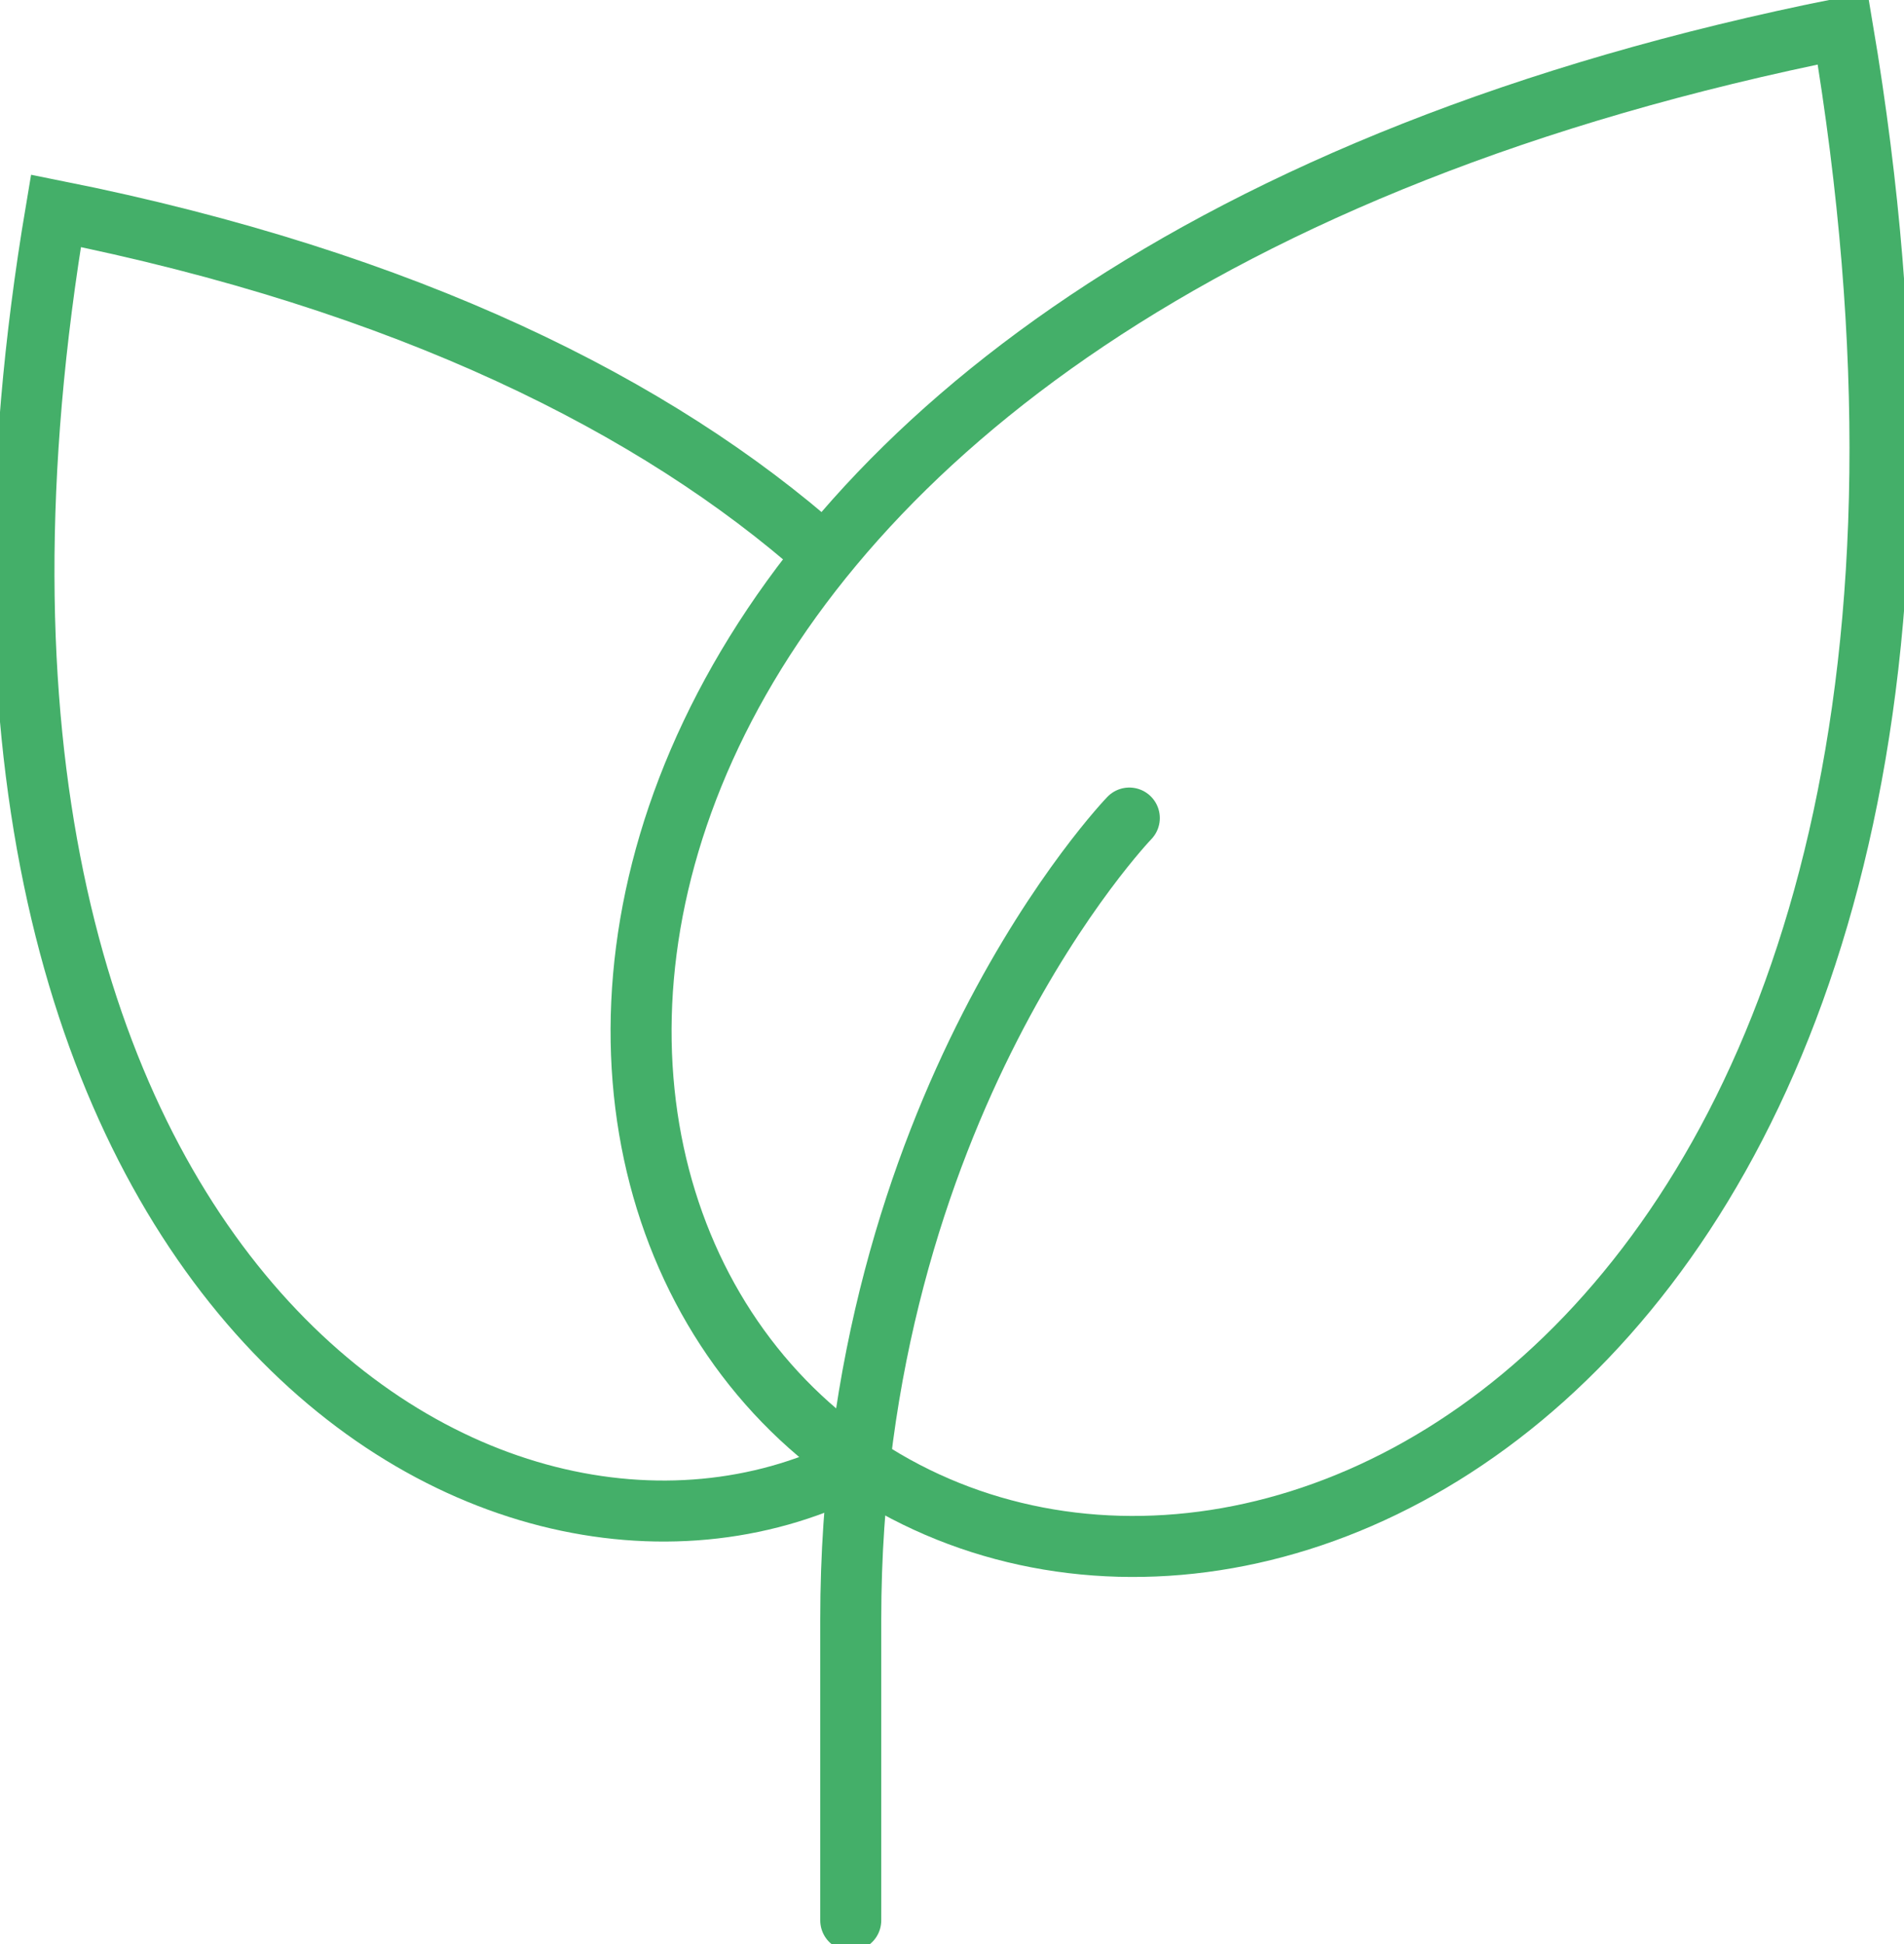 <?xml version="1.0" encoding="UTF-8"?> <svg xmlns="http://www.w3.org/2000/svg" xmlns:xlink="http://www.w3.org/1999/xlink" width="93.639" height="95.605" viewBox="0 0 93.639 95.605"><defs><clipPath id="clip-path"><rect id="Rectangle_251" data-name="Rectangle 251" width="93.639" height="95.605" fill="none" stroke="#44af69" stroke-width="3"></rect></clipPath></defs><g id="Group_628" data-name="Group 628" transform="translate(0 0)"><g id="Group_348" data-name="Group 348" transform="translate(0 0)" clip-path="url(#clip-path)"><path id="Path_190" data-name="Path 190" d="M41.092,65.581C23.161,74.432-6.765,55.756,2,3.76c17.283,3.452,29.548,9.618,37.672,16.806" transform="translate(0.751 6.607)" fill="none" stroke="#44af69" stroke-linecap="round" stroke-width="3"></path><path id="Path_191" data-name="Path 191" d="M21.973,70.979C42.361,85.025,81.254,64.132,70.528.505,7.254,13.145,1.585,56.933,21.973,70.979Z" transform="translate(20.094 0.887)" fill="none" stroke="#44af69" stroke-linecap="round" stroke-width="3"></path><path id="Path_192" data-name="Path 192" d="M28.871,14.588s-13.7,14.223-13.7,39.392V68.79" transform="translate(26.669 25.636)" fill="none" stroke="#44af69" stroke-linecap="round" stroke-width="3"></path></g></g></svg> 